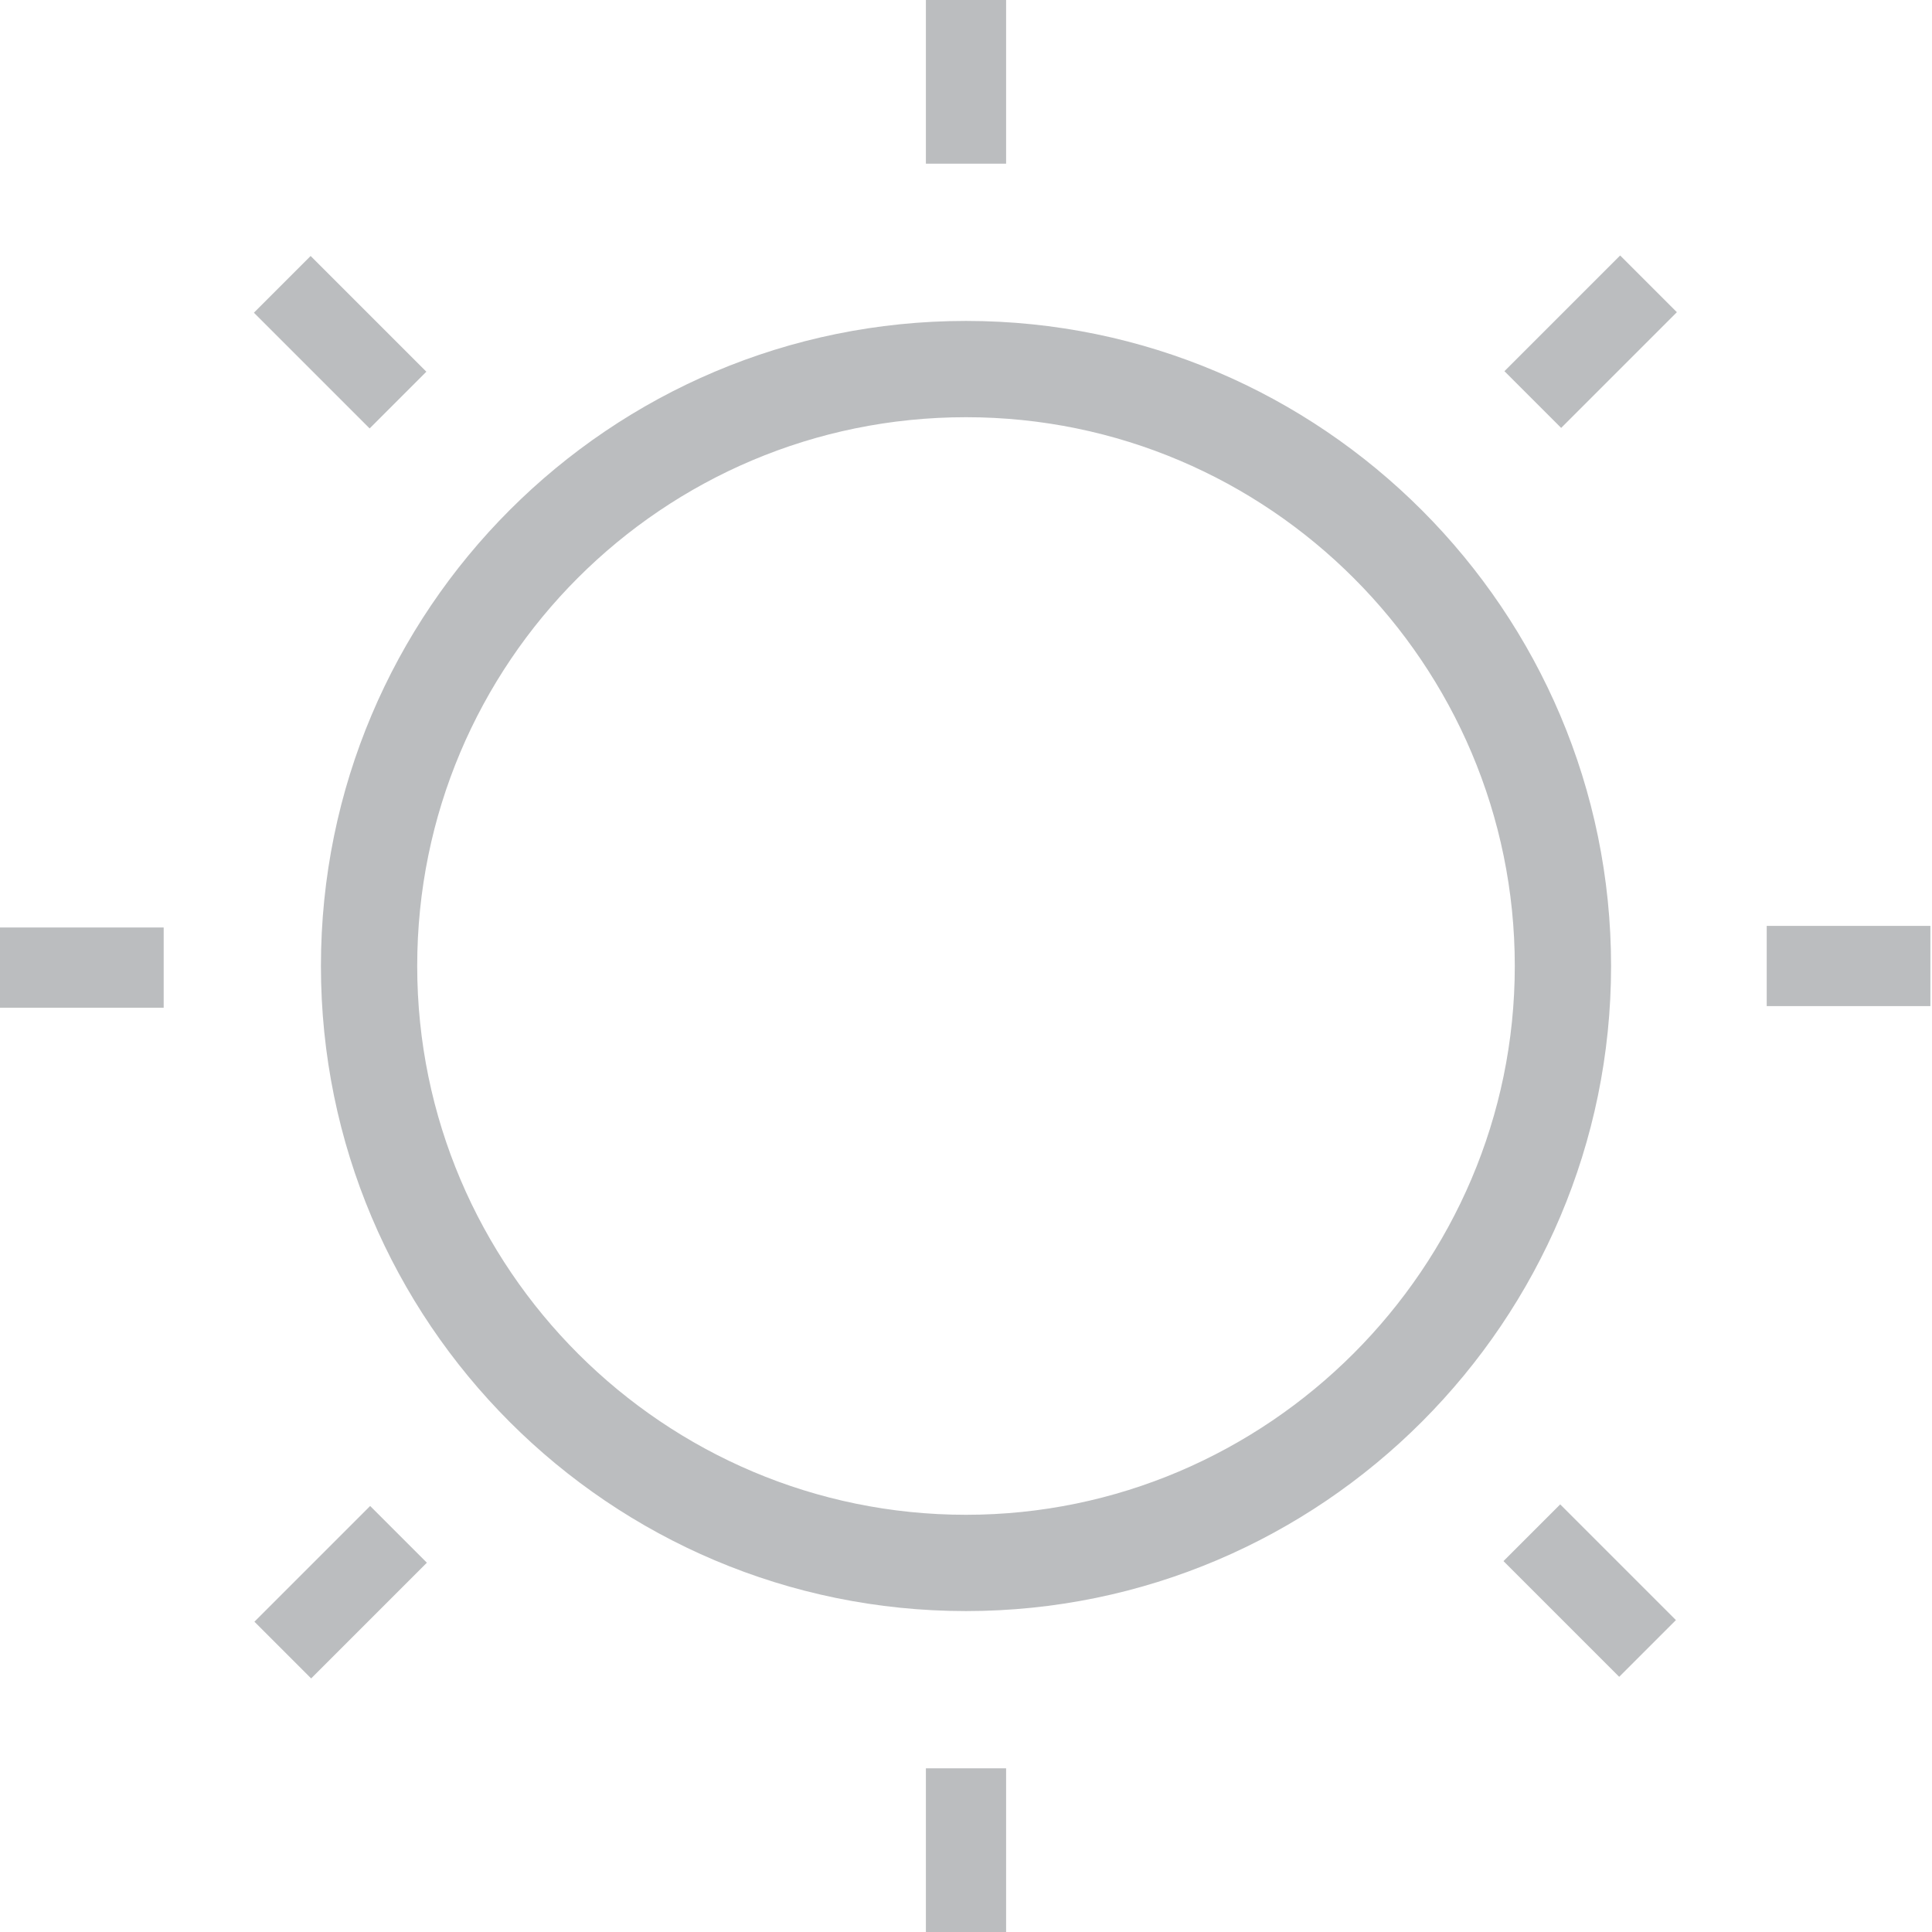 <svg version="1.1" xmlns="http://www.w3.org/2000/svg" xmlns:xlink="http://www.w3.org/1999/xlink" x="0px" y="0px" width="120.4px"
	 height="120.4px" viewBox="0 0 120.4 120.4" style="enable-background:new 0 0 120.4 120.4;" xml:space="preserve">
<style type="text/css">
	.st0{fill:#BBBDBF;}
</style>
<defs>
</defs>
<g>
	<path class="st0" d="M60.2,100.4C38,100.4,20,82.4,20,60.2S38,20,60.2,20c22.2,0,40.2,18.1,40.2,40.2S82.4,100.4,60.2,100.4z
		 M60.2,26C41.3,26,26,41.3,26,60.2s15.4,34.2,34.2,34.2s34.2-15.4,34.2-34.2S79.1,26,60.2,26z"/>
</g>
<rect x="57.7" class="st0" width="5" height="10.2"/>
<rect x="57.7" y="110.2" class="st0" width="5" height="10.2"/>
<rect x="94" y="18.8" transform="matrix(0.707 -0.707 0.707 0.707 14.005 76.299)" class="st0" width="10.2" height="5"/>
<rect x="16.1" y="96.7" transform="matrix(0.707 -0.707 0.707 0.707 -63.894 44.079)" class="st0" width="10.2" height="5"/>
<rect x="110.1" y="57.7" class="st0" width="10.2" height="5"/>
<rect y="57.8" class="st0" width="10.2" height="5"/>
<rect x="96.6" y="94" transform="matrix(0.707 -0.707 0.707 0.707 -41.059 99.124)" class="st0" width="5" height="10.2"/>
<rect x="18.7" y="16.2" transform="matrix(0.707 -0.707 0.707 0.707 -8.851 21.255)" class="st0" width="5" height="10.2"/>
</svg>
